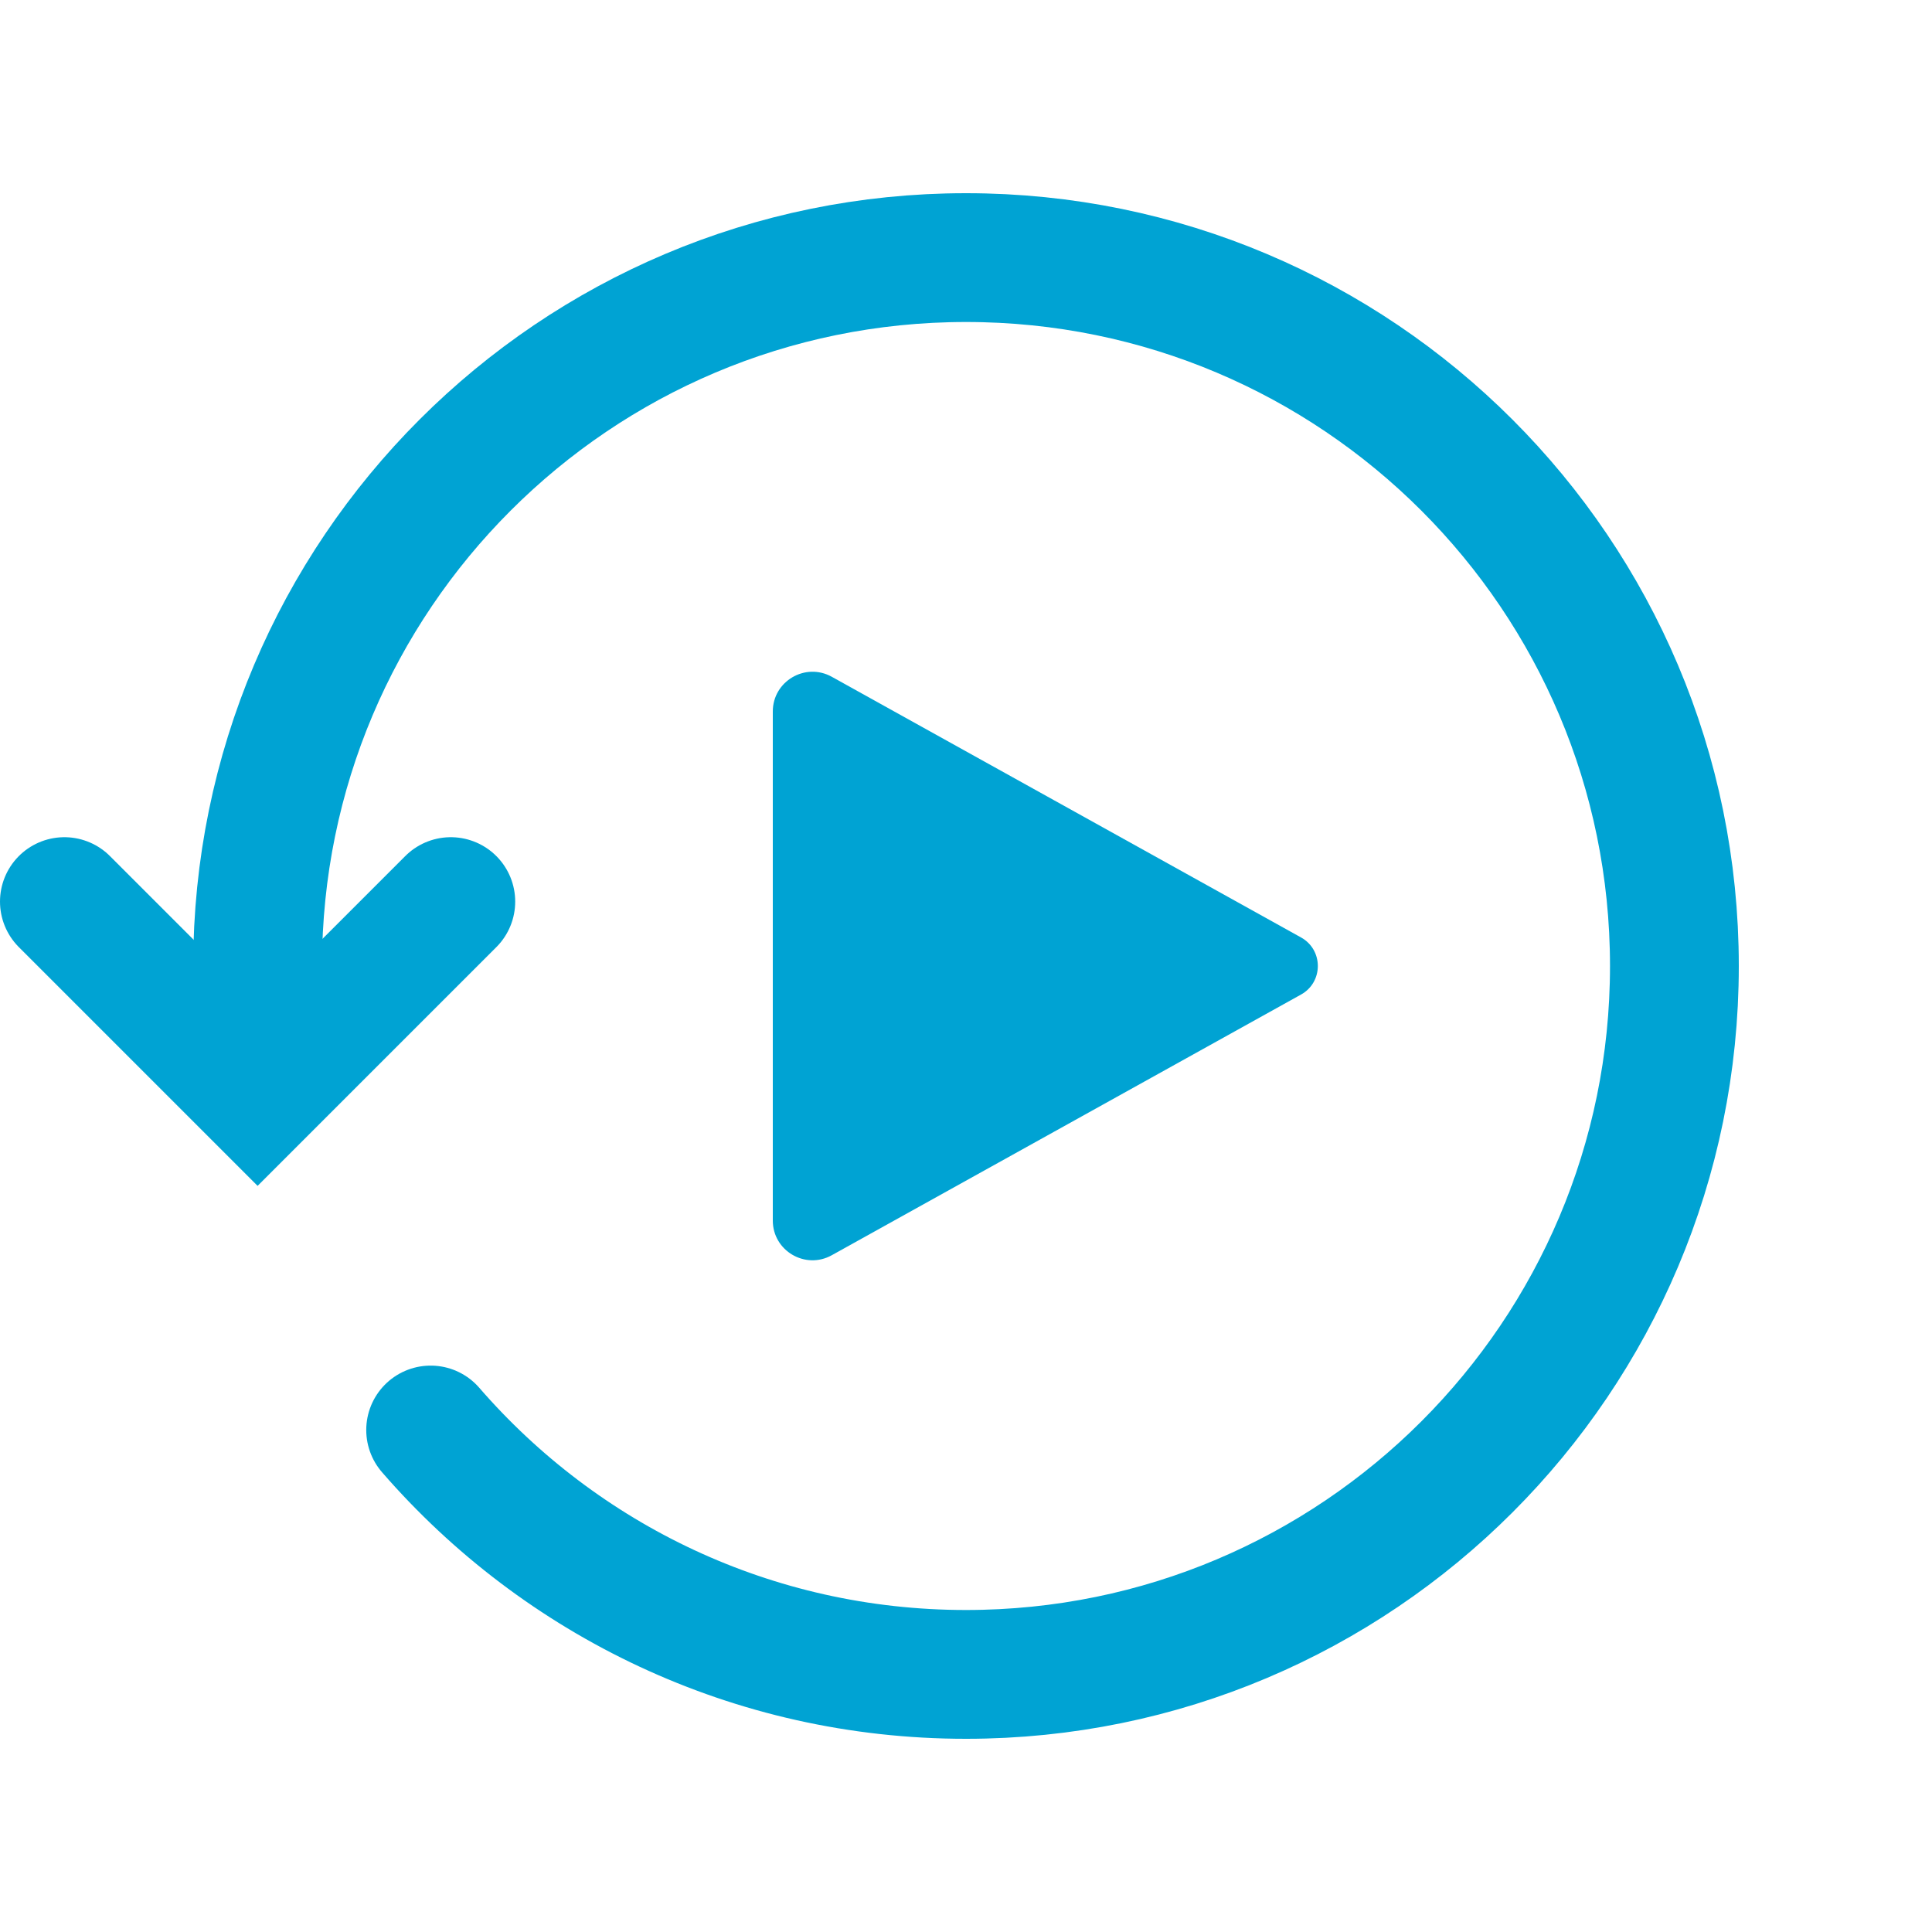 <svg id="Layer_1" style="enable-background:new 0 0 30 30;" version="1.1" viewBox="0 0 30 30" xml:space="preserve" xmlns="http://www.w3.org/2000/svg" xmlns:xlink="http://www.w3.org/1999/xlink"><path d="M4,15C4,8.925,8.925,4,15,4  s11,4.925,11,11s-4.925,11-11,11c-3.32,0-6.296-1.47-8.313-3.795" stroke="#00a3d3" stroke-width="2px" stroke-linecap="round" original-stroke="#000000" fill="none"></path><path d="M20.203,15.443l-7.287,4.048C12.505,19.72,12,19.422,12,18.953v-7.905c0-0.47,0.505-0.767,0.916-0.539l7.287,4.048  C20.55,14.75,20.55,15.25,20.203,15.443z" fill="#00a3d3" opacity="1" original-fill="#000000"></path><polyline points="1,14 4,17 7,14 " stroke="#00a3d3" stroke-width="2px" stroke-linecap="round" original-stroke="#000000" fill="none"></polyline></svg>
